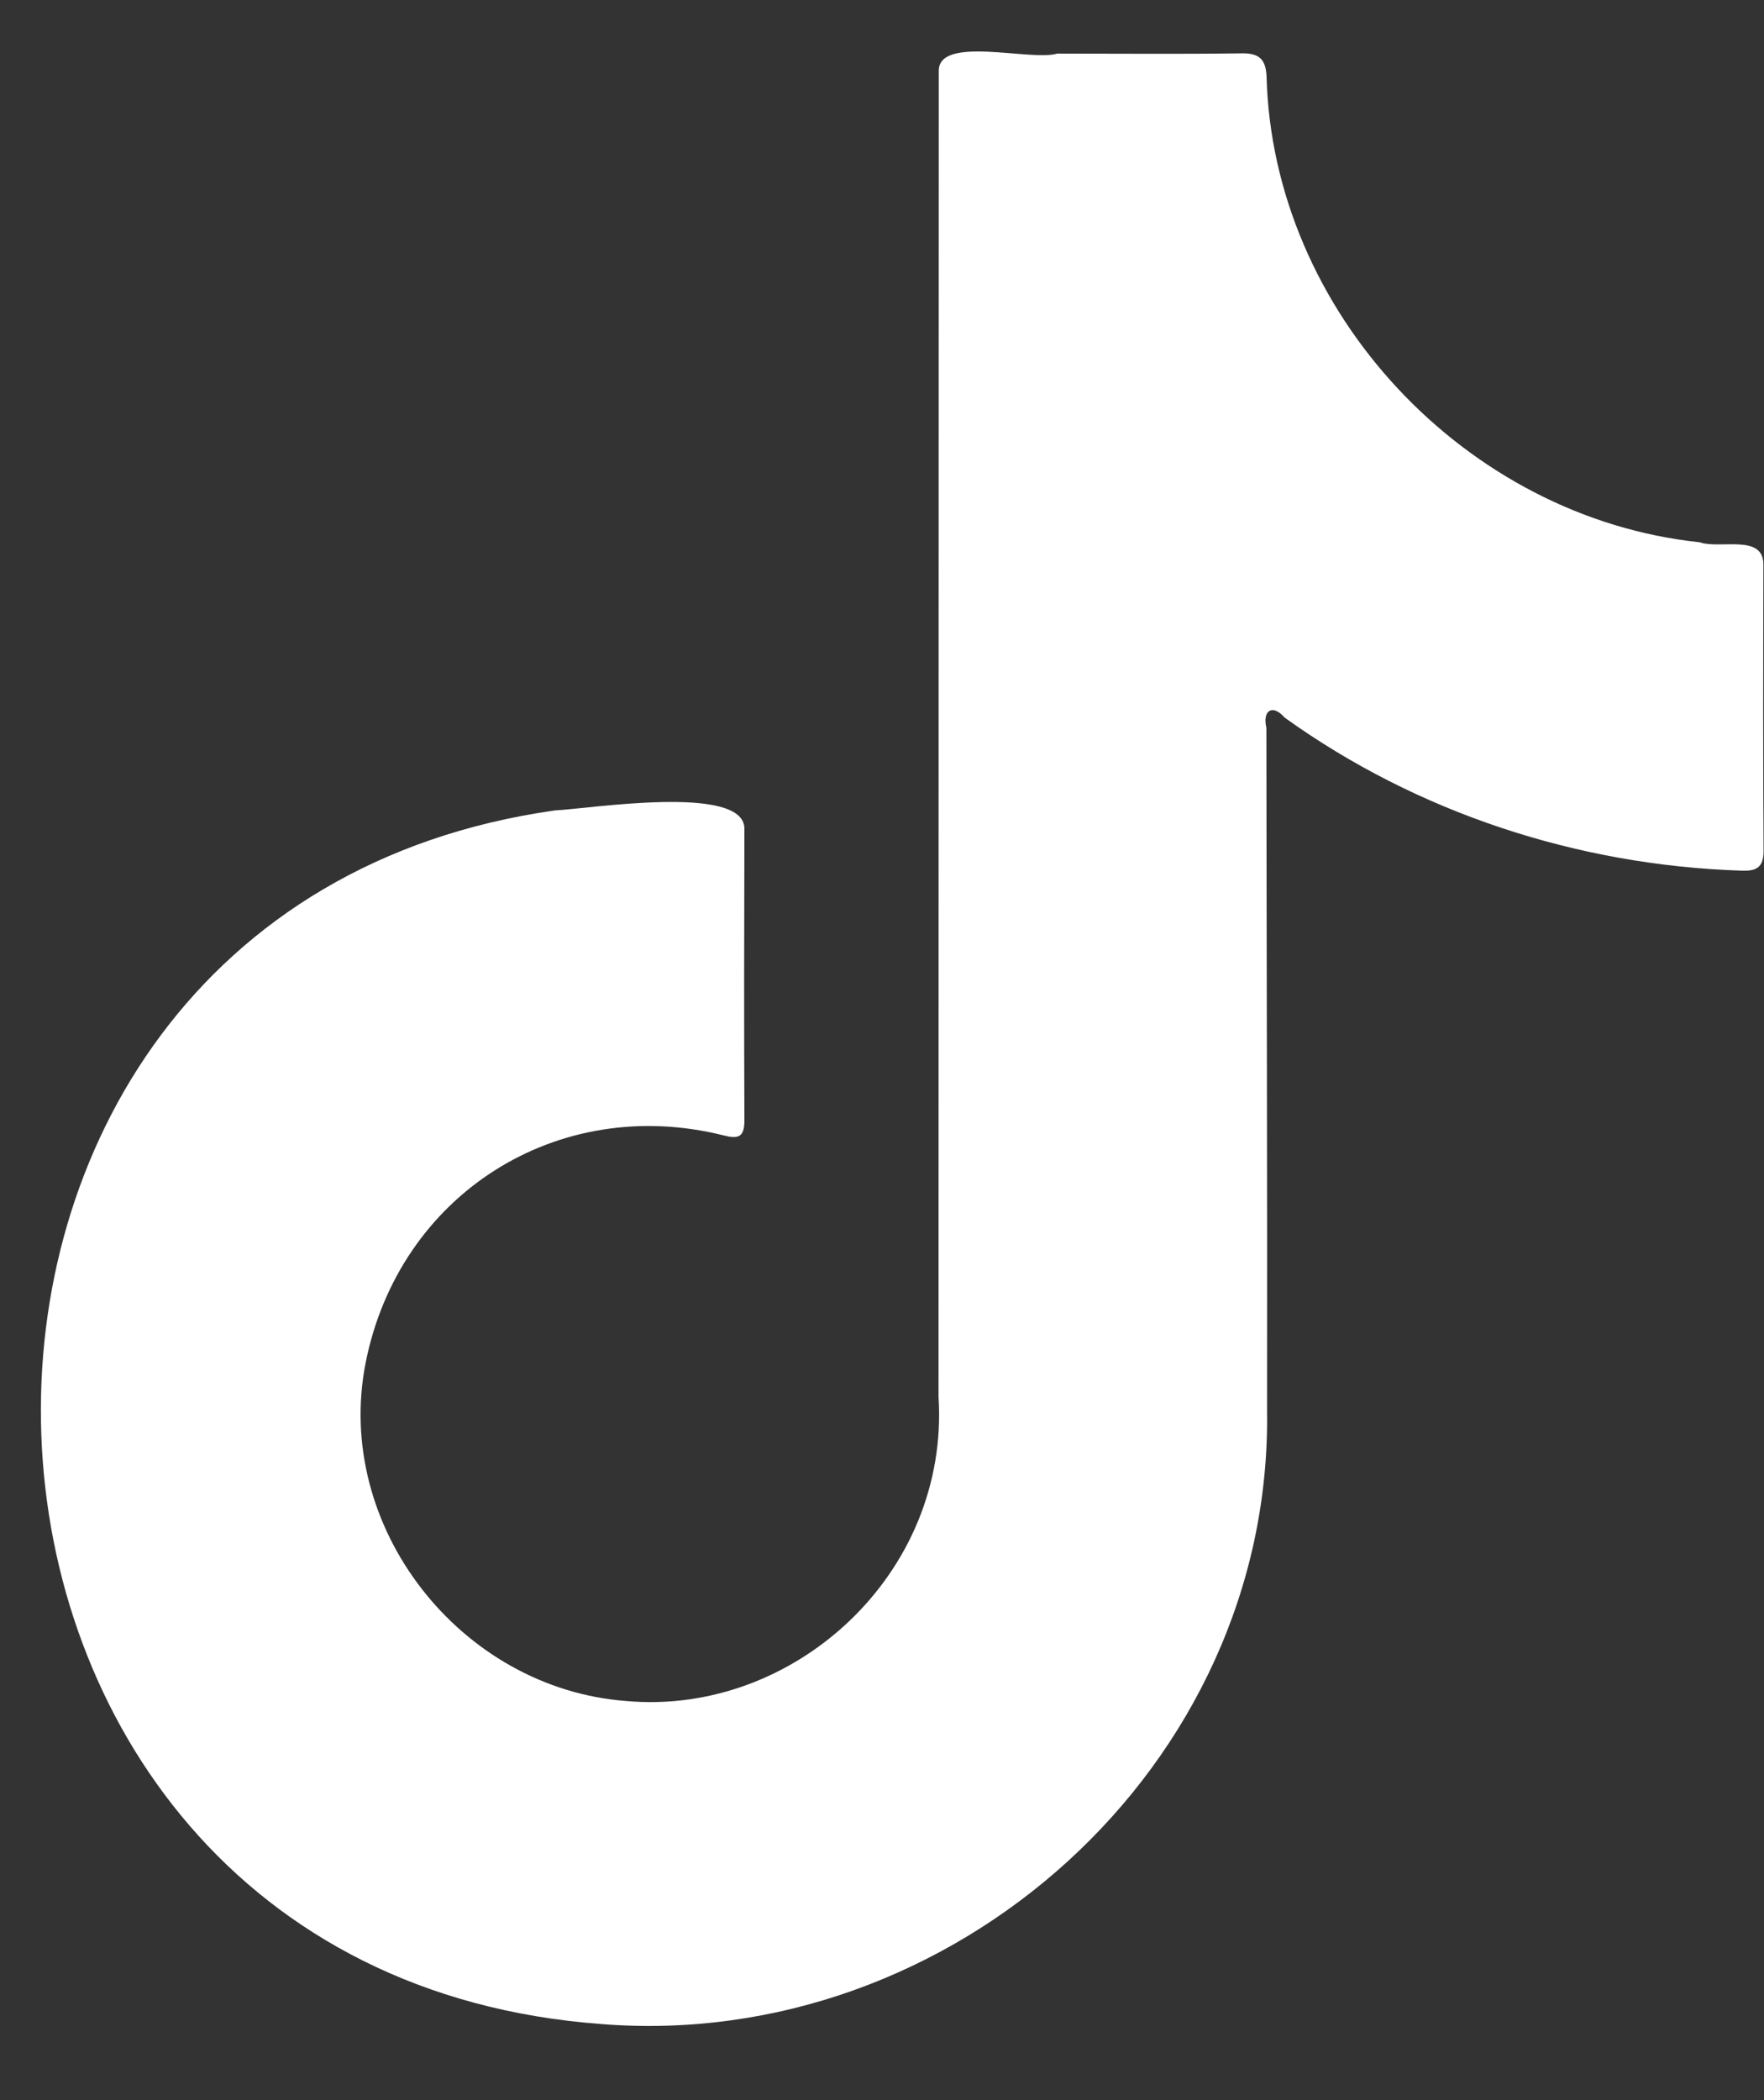 <svg width="21" height="25" viewBox="0 0 21 25" fill="none" xmlns="http://www.w3.org/2000/svg">
<rect x="0" y="0" width="21" height="25" fill="#333333" stroke="none"/>
<path d="M7.158 24.094C-1.424 23.463 -1.853 10.841 6.608 9.647C7.005 9.629 8.848 9.33 8.862 9.859C8.859 11.02 8.857 12.18 8.862 13.338C8.862 13.542 8.786 13.56 8.611 13.515C6.633 13.021 4.746 14.222 4.352 16.227C3.97 18.175 5.481 20.102 7.457 20.249C9.453 20.427 11.307 18.733 11.173 16.626C11.173 11.367 11.175 6.11 11.176 0.852C11.16 0.412 12.275 0.733 12.586 0.638C13.32 0.638 14.051 0.645 14.785 0.635C14.993 0.632 15.069 0.709 15.078 0.91C15.152 3.715 17.451 6.162 20.233 6.455C20.477 6.541 20.993 6.35 20.993 6.721C20.99 7.858 20.988 8.995 20.995 10.132C20.995 10.339 20.894 10.372 20.723 10.364C18.782 10.3 16.873 9.677 15.293 8.542C15.145 8.373 15.028 8.462 15.076 8.663C15.078 11.372 15.088 14.08 15.084 16.79C15.147 21.027 11.337 24.431 7.154 24.094H7.158Z" fill="white"/>
</svg>
